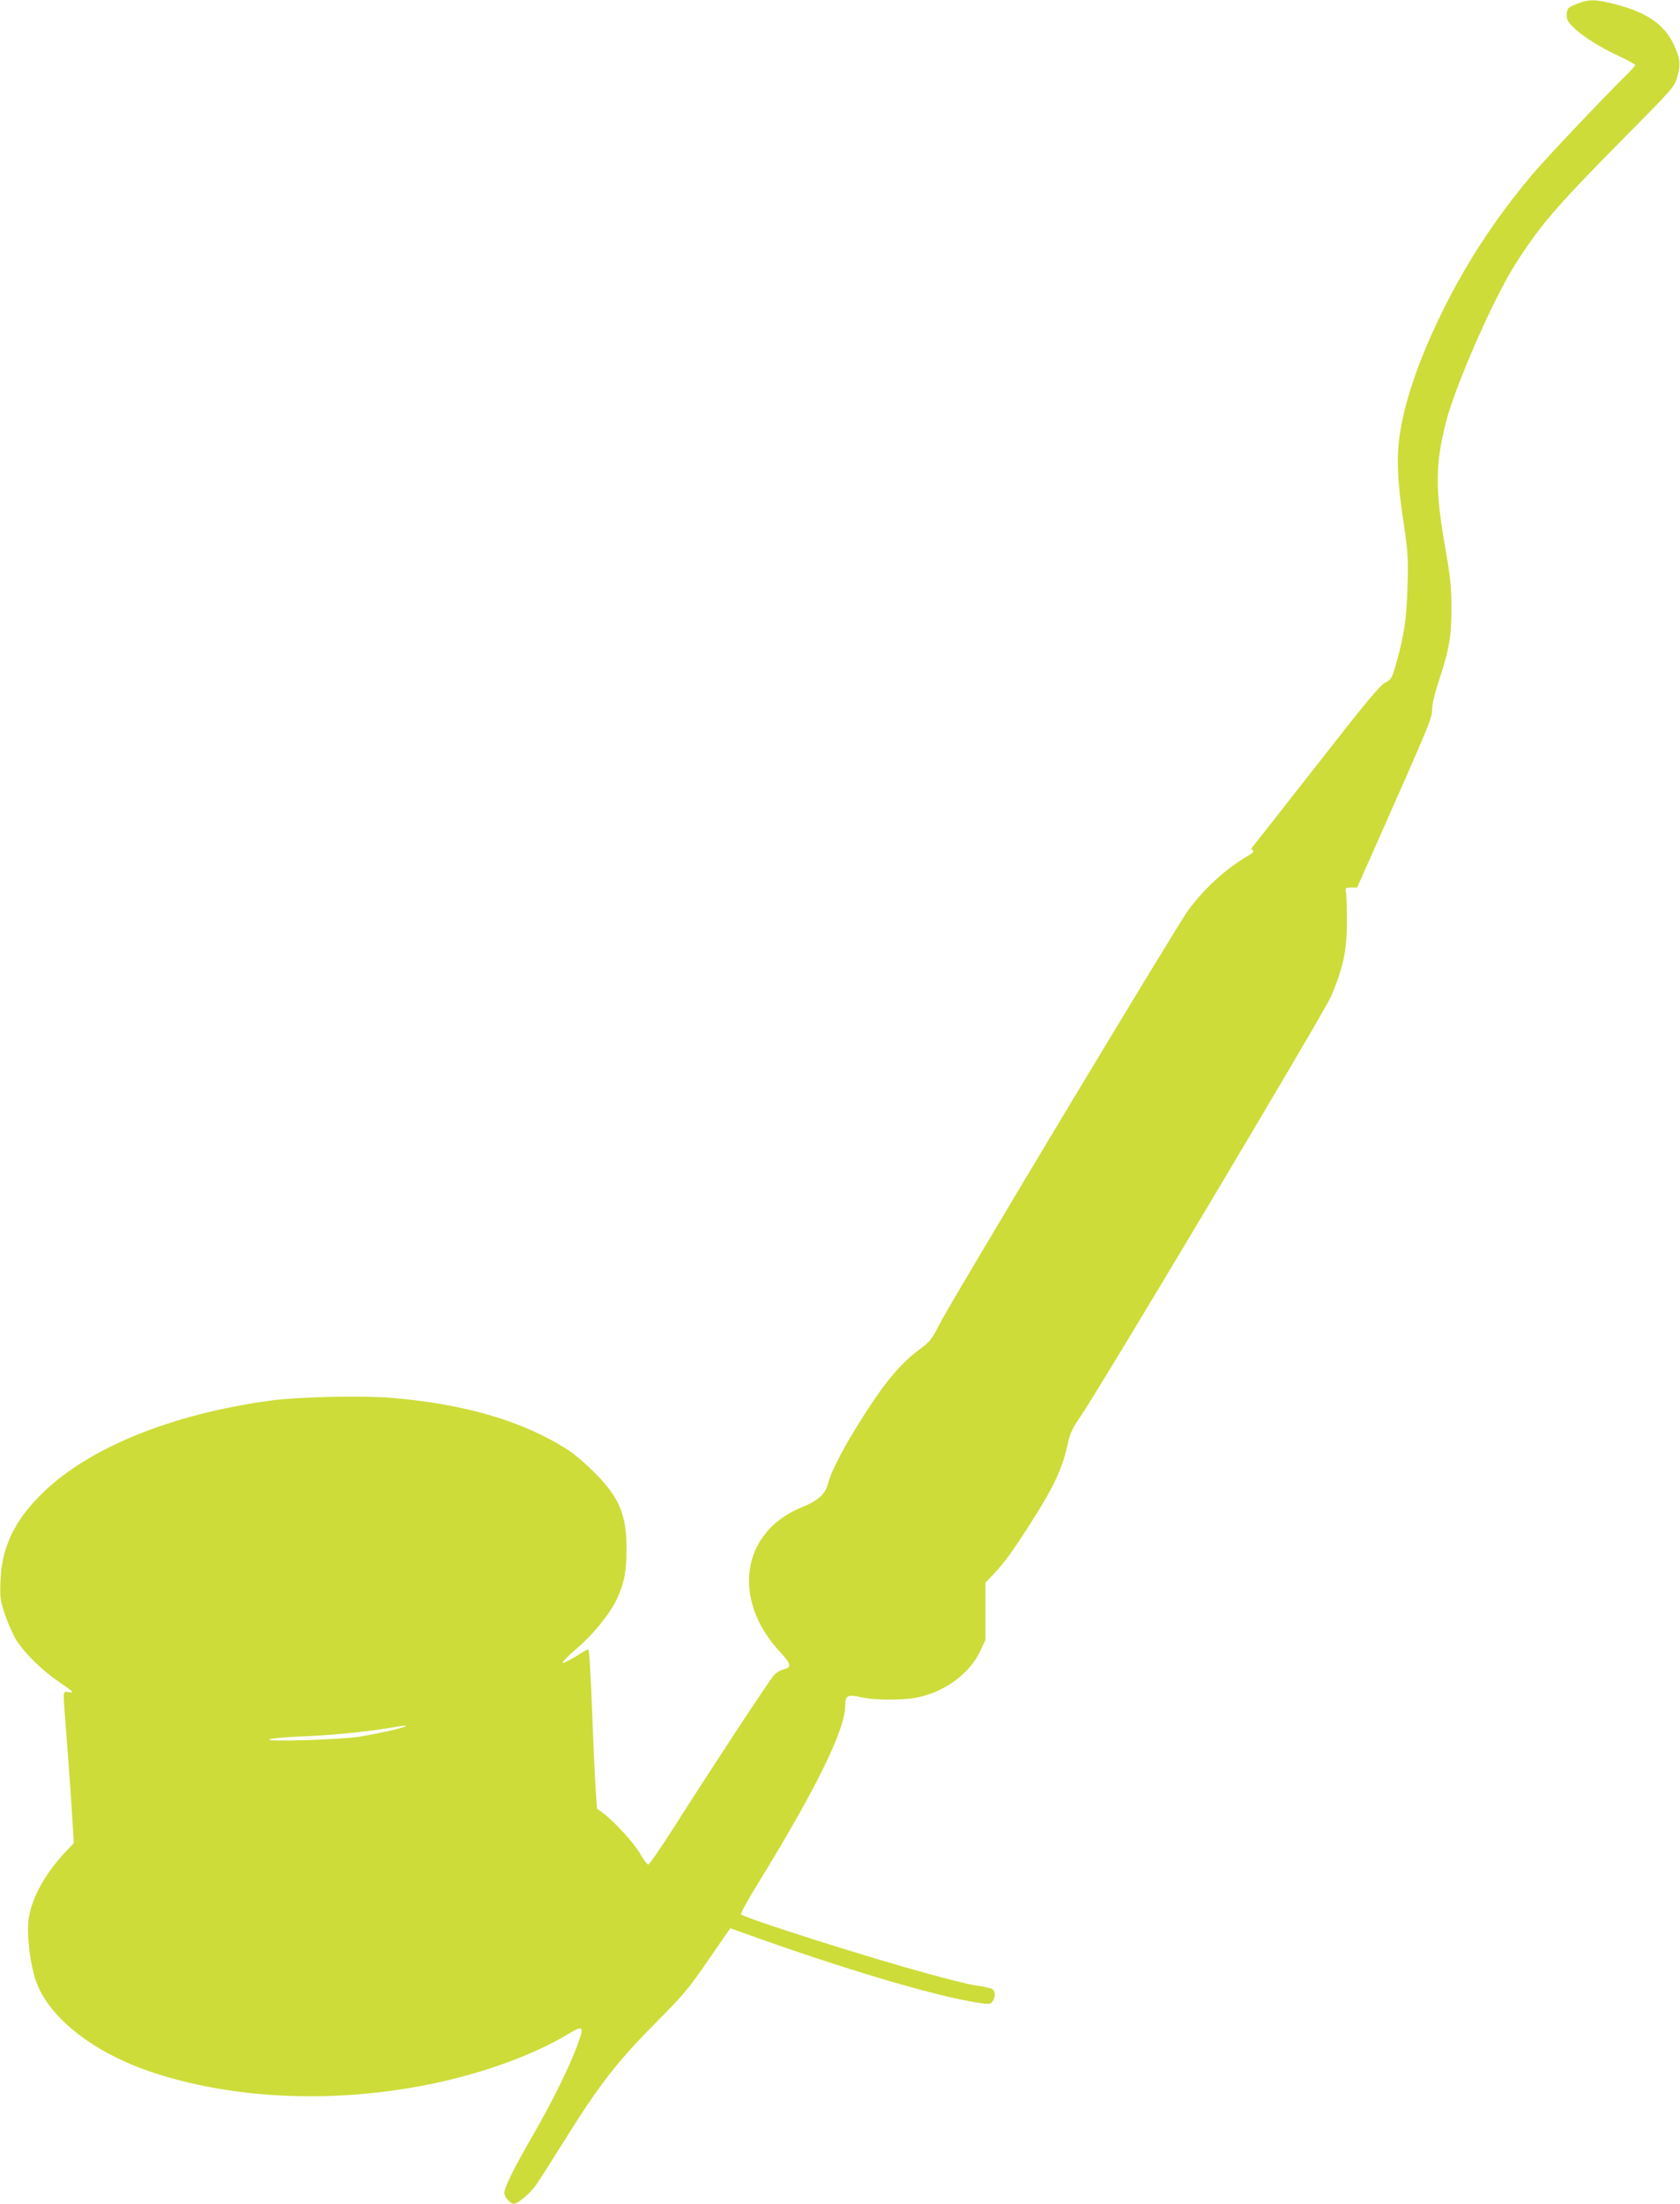 <?xml version="1.0" standalone="no"?>
<!DOCTYPE svg PUBLIC "-//W3C//DTD SVG 20010904//EN"
 "http://www.w3.org/TR/2001/REC-SVG-20010904/DTD/svg10.dtd">
<svg version="1.0" xmlns="http://www.w3.org/2000/svg"
 width="976pt" height="1280pt" viewBox="0 0 976 1280"
 preserveAspectRatio="xMidYMid meet">
<g transform="translate(0,1280) scale(0.1,-0.1)"
fill="#cddc39" stroke="none">
<path d="M9160 12777 c-51 -20 -55 -25 -58 -57 -2 -30 3 -42 34 -74 50 -52
155 -119 270 -172 52 -24 94 -48 94 -52 0 -4 -27 -34 -61 -67 -120 -118 -455
-472 -530 -560 -211 -250 -376 -499 -515 -775 -138 -276 -226 -522 -259 -725
-23 -140 -19 -273 16 -509 29 -195 31 -225 26 -396 -6 -190 -19 -279 -69 -455
-21 -74 -26 -82 -61 -100 -30 -15 -121 -125 -394 -475 -196 -250 -363 -463
-372 -473 -12 -15 -13 -20 -2 -26 9 -6 -2 -17 -36 -36 -121 -71 -243 -182
-338 -309 -66 -88 -1380 -2275 -1447 -2407 -44 -88 -55 -102 -118 -148 -106
-79 -195 -184 -319 -378 -118 -184 -190 -322 -213 -407 -15 -56 -57 -93 -151
-131 -351 -143 -410 -536 -124 -841 64 -69 68 -90 18 -100 -16 -4 -40 -18 -54
-33 -27 -29 -369 -550 -581 -883 -76 -120 -144 -218 -150 -218 -6 0 -27 28
-46 62 -35 62 -154 192 -219 239 l-33 25 -8 124 c-5 69 -14 277 -21 463 -7
185 -16 337 -21 337 -5 0 -38 -18 -73 -41 -36 -22 -70 -39 -76 -37 -6 2 30 39
79 81 98 83 194 202 236 290 42 90 56 161 56 287 0 203 -41 301 -185 446 -49
49 -116 107 -148 128 -261 170 -602 271 -1032 307 -174 14 -547 6 -705 -16
-576 -79 -1055 -274 -1325 -539 -161 -158 -235 -311 -242 -506 -4 -96 -2 -113
26 -198 17 -50 47 -118 67 -150 50 -77 152 -177 247 -241 42 -28 77 -54 77
-57 0 -4 -11 -4 -25 -2 -31 6 -30 15 -10 -238 8 -104 22 -290 30 -414 l14
-225 -38 -40 c-123 -128 -202 -267 -223 -391 -14 -83 1 -233 33 -346 65 -226
337 -443 704 -561 473 -152 1045 -174 1595 -62 304 62 598 169 801 291 91 55
96 48 48 -79 -47 -124 -146 -323 -249 -502 -111 -191 -170 -311 -170 -342 0
-23 35 -63 55 -63 23 0 92 58 127 106 19 27 88 135 153 239 213 343 318 479
557 719 149 150 182 190 294 353 69 100 126 183 127 183 1 0 47 -16 102 -36
534 -193 1087 -358 1329 -395 73 -11 80 -11 92 6 19 26 17 63 -3 73 -10 5 -41
12 -69 16 -127 16 -642 164 -1136 326 -136 44 -250 85 -253 91 -4 5 42 89 103
187 330 536 502 886 502 1023 0 62 13 69 93 51 87 -19 257 -18 341 2 155 37
290 139 349 263 l32 68 0 166 0 167 51 53 c64 69 109 132 216 299 133 209 183
317 213 463 12 52 27 85 69 145 108 154 1422 2356 1460 2447 70 168 90 261 91
425 0 80 -2 159 -5 175 -5 29 -3 30 30 30 l34 0 87 195 c338 763 349 788 349
839 0 30 15 94 39 167 60 181 74 258 73 424 0 121 -6 179 -36 350 -59 338 -58
481 4 727 54 213 278 723 406 923 143 223 237 333 625 725 295 298 297 300
314 362 20 72 16 104 -23 188 -54 113 -157 184 -337 230 -116 30 -154 31 -225
2z m-6810 -10006 c-18 -10 -130 -35 -255 -57 -106 -18 -541 -32 -532 -17 4 5
84 13 179 17 173 6 387 27 528 51 95 16 98 16 80 6z"/>
</g>
</svg>
